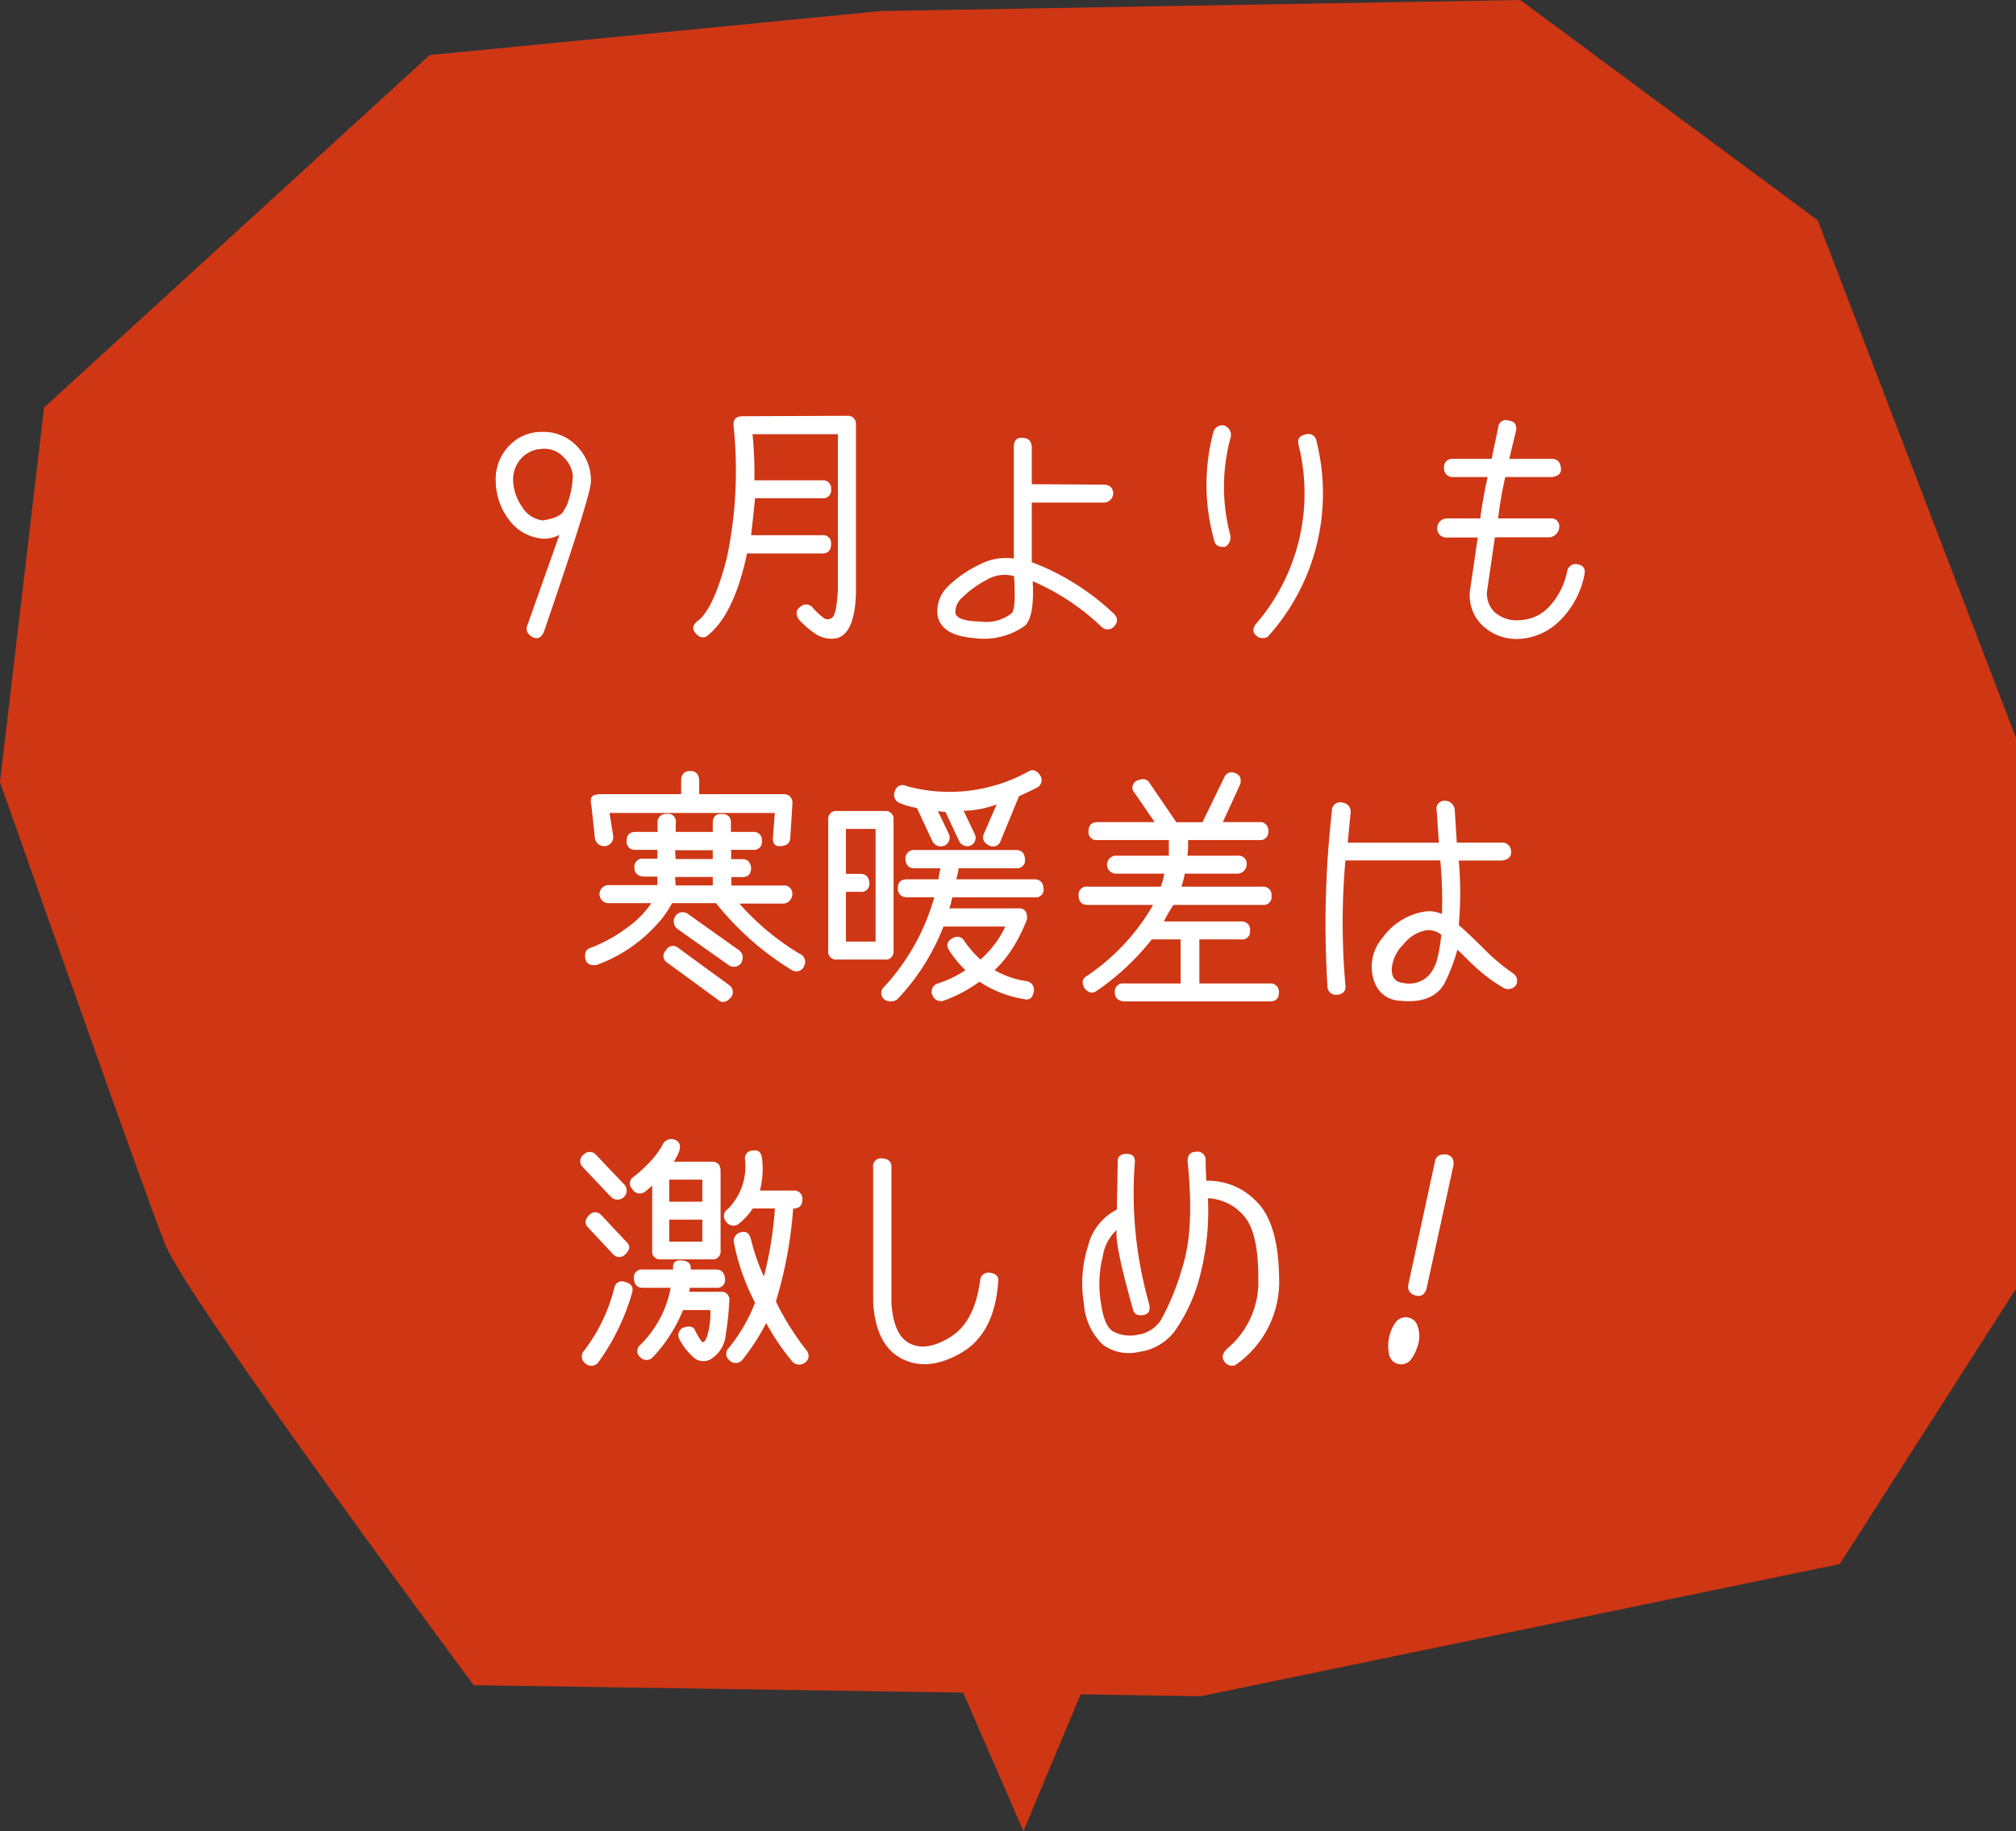 <svg xmlns="http://www.w3.org/2000/svg" viewBox="0 0 183 166.25"><rect x="0" y="0" width="183" height="166.25" fill="#333333" stroke="none"/><defs><style>.a{fill:#cf3614;}.b{fill:#fff;}</style></defs><path class="a" d="M4,37,39,5,80,1l58-1,27,20,18,47v50l-16,25-58,12-66-1s-26-35-28-40S0,71,0,71Z"/><path class="b" d="M49.38,57.34c-.23.55-.57.72-1,.52s-.68-.6-.54-1l2.94-8.3a3,3,0,0,1-1.46.35,4.22,4.22,0,0,1-3.14-1.75A5.91,5.91,0,0,1,45,43.7a4.35,4.35,0,0,1,1.18-3.19,4.06,4.06,0,0,1,3.08-1.3,4.15,4.15,0,0,1,3.11,1.3,4.43,4.43,0,0,1,1.27,3.23Q53.59,45.08,49.38,57.34Zm1.74-10.88c.23-.39.34-.6.34-.61A8.29,8.29,0,0,0,52,43.21a2.69,2.69,0,0,0-.84-1.7,2.33,2.33,0,0,0-2-.75,2.65,2.65,0,0,0-1.9.92,2.82,2.82,0,0,0-.68,2A4.4,4.4,0,0,0,47.38,46a2.55,2.55,0,0,0,1.91,1.25Q50.78,47,51.12,46.46Z"/><path class="b" d="M76.88,37.75a.73.73,0,0,1,.82.79V53.43c0,2.68-.58,4.18-1.72,4.51a2.61,2.61,0,0,1-2-.42,8.51,8.51,0,0,1-1.44-1.25c-.34-.49-.31-.88.11-1.18a.77.77,0,0,1,1.11.06,6,6,0,0,0,.94.9.62.62,0,0,0,.86,0c.26-.22.43-1.1.5-2.63v-14H68.31a36.31,36.31,0,0,1,.17,4.19h6.14a.72.72,0,0,1,.82.8.72.72,0,0,1-.8.83h-6.1c-.1,1-.22,2.15-.36,3.35h6.44a.72.72,0,0,1,.82.8c0,.57-.28.86-.8.86H67.81q-1.19,5.65-3.69,7.54c-.42.19-.77,0-1.06-.41s-.07-.78.39-1.09c.93-.81,1.78-2.7,2.54-5.69a38.58,38.58,0,0,0,.6-11.91q-.09-.9.81-.9Z"/><path class="b" d="M100.15,44c.6,0,.9.31.9.83a.86.86,0,0,1-.9.8H93.66l0,5.41A22.23,22.23,0,0,1,101,55.62c.45.39.51.78.2,1.18s-.82.47-1.21.11a21,21,0,0,0-6.25-4.14c.12,2.19-.13,3.54-.73,4.06a6.43,6.43,0,0,1-4.59,1.1c-1.92-.15-3-.79-3.29-1.92A3.07,3.07,0,0,1,86,53.29a10.53,10.53,0,0,1,2.85-2,5.14,5.14,0,0,1,3.18-.58V40.56c0-.58.28-.86.81-.81s.75.26.82.79l0,3.42ZM89,56.43a3.74,3.74,0,0,0,2.79-.72c.3-.16.39-1.29.26-3.4a3.17,3.17,0,0,0-2.56.38,8.94,8.94,0,0,0-2.12,1.54,1.78,1.78,0,0,0-.65,1.41C86.83,56.15,87.59,56.41,89,56.43Z"/><path class="b" d="M111.12,38.63a.91.91,0,0,1,.61,1,17.08,17.08,0,0,0-.07,8.89,1,1,0,0,1-.43,1.12q-.86.1-1-.54a18.55,18.55,0,0,1-.09-9.86A.84.84,0,0,1,111.12,38.63Zm8.38,1.42a19.4,19.4,0,0,1-4.42,17.76.89.89,0,0,1-1.12-.17q-.43-.49.15-1.11a18.15,18.15,0,0,0,3.76-16.16c-.13-.52.11-.83.71-.95A.74.74,0,0,1,119.5,40.05Z"/><path class="b" d="M137,38.2c.49.06.69.36.62.9L137,41.66h3.87c.47,0,.75.27.82.81s-.27.76-.8.84h-4.25a35.14,35.14,0,0,0-.65,3.76h4.71a.71.71,0,0,1,.84.71,1,1,0,0,1-.84,1h-5l-.69,4.71a2.36,2.36,0,0,0,.64,2.07,3,3,0,0,0,2.31.74,3.79,3.79,0,0,0,2.69-1.25,6.57,6.57,0,0,0,1.62-3.26.79.79,0,0,1,1-.54c.5.1.68.45.54,1a8,8,0,0,1-2.21,4.09A5.64,5.64,0,0,1,138,58a4.48,4.48,0,0,1-3.44-1.22,3.76,3.76,0,0,1-1.1-3.32l.68-4.66h-2.77a.81.81,0,0,1-.9-.73.88.88,0,0,1,.9-1h3c.14-1.13.36-2.38.67-3.76H131.9a.77.77,0,0,1-.82-.81.74.74,0,0,1,.82-.84h3.5L136,38.8A.7.7,0,0,1,137,38.2Z"/><path class="b" d="M73,87.68a.76.76,0,0,1-1.1.41A26.31,26.31,0,0,1,65,82H61a8.86,8.86,0,0,1-1.44,2,13.47,13.47,0,0,1-5.41,3.61c-.56.07-.9-.1-1-.5q-.19-.84.45-1.05a13.46,13.46,0,0,0,3.15-1.71A9.09,9.09,0,0,0,59.13,82H55.24a.82.82,0,0,1,0-1.64h4.43v-.77H58.4c-.54-.06-.81-.33-.81-.82a.73.73,0,0,1,.83-.81h1.25v-.8h-2a.73.73,0,0,1-.79-.79q0-.84.81-.84h2v-.79a.74.74,0,0,1,.82-.84.69.69,0,0,1,.83.79l0,.84H64.7v-.79q0-.87.81-.84c.56,0,.84.28.84.79v.84h2a.73.73,0,0,1,.81.82.72.72,0,0,1-.79.81h-2V78h1q.74,0,.81.81c0,.55-.27.82-.79.82h-1v.77H71.1a.73.73,0,0,1,.82.82.87.87,0,0,1-.8.82h-4a23.22,23.22,0,0,0,5.46,4.55A.78.78,0,0,1,73,87.68ZM53.68,73.09a1.15,1.15,0,0,1,0-.68c.08-.18.34-.28.78-.31h7.37V70.9c0-.59.27-.89.82-.9s.82.34.82.94V72.1H71.1q.74,0,.84.75L71.74,76c0,.56-.35.83-1,.82-.4,0-.6-.25-.58-.74l.17-2.27h-15l.33,2.08a.82.82,0,0,1-.73.93.85.85,0,0,1-.93-.74ZM66.33,90.58c-.4.44-.79.51-1.16.19l-4.6-3.37a.69.69,0,0,1-.13-1.1.72.72,0,0,1,1.14-.23l4.64,3.39A.77.77,0,0,1,66.33,90.58Zm1-3.22a.82.82,0,0,1-1.23.23l-4.62-3.26a.87.87,0,0,1-.21-1.1A.8.8,0,0,1,62.48,83l4.6,3.27A.81.81,0,0,1,67.3,87.36Zm-6-9.37H64.7v-.8H61.28Zm0,2.4H64.7v-.77H61.28Z"/><path class="b" d="M81.11,74.44V86.32a.72.72,0,0,1-.82.8H76a.72.72,0,0,1-.82-.82V74.46a.73.73,0,0,1,.82-.83h4.31A.72.72,0,0,1,81.11,74.44Zm-1.63.82H76.79v4.08H78.1c.5,0,.78.28.82.84a.72.72,0,0,1-.82.79H76.79v4.52h2.69Zm15.25,5.41a.7.7,0,0,1-.79.8h-7.5c-.07.34-.16.69-.26,1h6.28a.68.68,0,0,1,.65.3,1.15,1.15,0,0,1,.1.73,15.53,15.53,0,0,1-1,2.1,11,11,0,0,1-1.92,2.48,7.89,7.89,0,0,0,2.92,1,.8.8,0,0,1,.62,1c-.11.56-.42.76-.92.62a10.2,10.2,0,0,1-4-1.57,13.17,13.17,0,0,1-3.24,1.72.81.81,0,0,1-1-.43.77.77,0,0,1,.43-1.12,9.74,9.74,0,0,0,2.53-1.22,10,10,0,0,1-1.48-1.81c-.3-.47-.17-.85.39-1.13a.73.73,0,0,1,1,.3A9.78,9.78,0,0,0,89,87.12a9.32,9.32,0,0,0,2.26-3H85.64a20.14,20.14,0,0,1-4.18,6.6,1,1,0,0,1-1.21,0,.74.74,0,0,1,0-1.12,19.91,19.91,0,0,0,4.56-8.14H82.34a.76.76,0,0,1-.84-.82q0-.81.84-.81h2.85a7.15,7.15,0,0,1,.18-1H83c-.5,0-.77-.28-.81-.82a.77.77,0,0,1,.85-.84H92.2q.8,0,.84.84a.72.72,0,0,1-.8.82H87c0,.31-.11.65-.19,1h7.07C94.42,79.84,94.69,80.12,94.73,80.67ZM81.24,71.8a.72.72,0,0,1,1.05-.43,14.8,14.8,0,0,0,11-1.29c.41-.27.77-.18,1.1.28a.76.76,0,0,1-.28,1.16c-.54.27-1.08.53-1.61.77l-1.65,4a.72.72,0,0,1-1,.5c-.56-.25-.74-.63-.52-1.14l1.14-2.62a8.87,8.87,0,0,1-3,.58l1,2.1a.76.76,0,0,1-.43,1.08.82.82,0,0,1-1-.48l-1.22-2.6a2.56,2.56,0,0,1-.69-.08l1,2.08a.8.8,0,0,1-.43,1.08.86.86,0,0,1-1.07-.43l-1.4-3a7.8,7.8,0,0,1-1.61-.47A.81.81,0,0,1,81.24,71.8Z"/><path class="b" d="M115.42,81.34a.72.72,0,0,1-.81.82h-8.1c-.33.53-.62,1-.86,1.5h7a.74.74,0,0,1,.82.84.71.71,0,0,1-.82.79h-3.78v4h6.38a.75.75,0,0,1,.84.82c0,.54-.28.81-.8.81H102c-.53-.07-.8-.34-.8-.81a.73.73,0,0,1,.84-.82h5.13v-4h-2.62a22.6,22.6,0,0,1-5,4.67q-.56.42-1.11-.24c-.27-.52-.2-.89.23-1.12a19.38,19.38,0,0,0,6-6.44H98.73c-.53,0-.8-.28-.82-.84a.73.73,0,0,1,.84-.82h6.62a7.68,7.68,0,0,0,.32-1.18h-4.47a.82.82,0,0,1,0-1.63h4.88c0-.36,0-.83,0-1.42H99.61a.72.72,0,0,1-.8-.8c0-.55.29-.83.82-.83h5.18L103,72a.69.69,0,0,1,.22-1.13c.53-.22.9-.15,1.11.19l2.45,3.59h2.37l2-4.11a.72.72,0,0,1,1-.34c.42.17.56.52.43,1L111,74.64h3.29a.75.75,0,0,1,.84.83.73.73,0,0,1-.84.8h-6.44c0,.53,0,1-.07,1.42h4.56a.74.74,0,0,1,.83.81.87.87,0,0,1-.79.82h-4.83a8.73,8.73,0,0,1-.31,1.18h7.35A.75.75,0,0,1,115.42,81.34Z"/><path class="b" d="M121.89,72.88a.8.8,0,0,1,.71.9l-.26,2.73h8.27l-.19-2.88a.72.72,0,0,1,.73-.93.89.89,0,0,1,.9.8l.19,3h4.09a.78.78,0,0,1,.83.79q.09.7-.81.84h-3.93a33.7,33.7,0,0,1,0,5.86c.5.42,1.21,1.1,2.13,2a18.22,18.22,0,0,0,2.83,2.4.81.81,0,0,1,.2,1.1.89.89,0,0,1-1.12.19,15.06,15.06,0,0,1-2.91-2.24c-.84-.83-1.26-1.23-1.26-1.22a15.62,15.62,0,0,1-1,2.71c-.65,1.54-2.12,2.18-4.39,1.91a2.5,2.5,0,0,1-2.09-1.57,4,4,0,0,1,.7-4.14,5.84,5.84,0,0,1,3.82-2.37,2.9,2.9,0,0,1,1.56.22,37.42,37.42,0,0,0-.15-4.86l-8.61,0a64.08,64.08,0,0,0,0,11.34.7.7,0,0,1-.71.84.75.75,0,0,1-.92-.73,91,91,0,0,1,.4-15.92A.75.75,0,0,1,121.89,72.88Zm7.84,15.64a3.63,3.63,0,0,0,.78-1.65,14.27,14.27,0,0,0,.32-2,1.79,1.79,0,0,0-1.36-.41,3.35,3.35,0,0,0-2.06,1.27A3.47,3.47,0,0,0,126.33,88c0,.75.33,1.15,1,1.23A2.48,2.48,0,0,0,129.73,88.52Z"/><path class="b" d="M52.88,105.94a.73.73,0,0,1,.11-1.12.75.75,0,0,1,1.09,0l2.63,2.77a.81.81,0,0,1-.11,1.12.85.85,0,0,1-1.1,0Zm4.51,11.39a20.44,20.44,0,0,1-3.11,6.4.8.8,0,0,1-1.14.06.79.79,0,0,1-.09-1.2,15.65,15.65,0,0,0,2.71-5.65.7.7,0,0,1,1-.54C57.29,116.53,57.51,116.84,57.39,117.33Zm-.53-4.58c.37.33.34.7-.09,1.12a.74.74,0,0,1-1.12,0l-2.27-2.43c-.33-.34-.3-.72.1-1.12a.72.72,0,0,1,1.1,0Zm.53-4.81a.69.69,0,0,1,.13-1.1,12.84,12.84,0,0,0,1.69-1.58,7.72,7.72,0,0,0,.91-1.28.87.87,0,0,1,1.12-.51c.43.17.57.51.43,1a4,4,0,0,1-.52,1h3.44c.54,0,.82.27.82.85v7.2a.72.72,0,0,1-.8.82H60a.72.72,0,0,1-.8-.82v-5.88a7.86,7.86,0,0,1-.64.55A.78.78,0,0,1,57.39,107.94ZM66.2,118.1a25.5,25.5,0,0,1-.32,3.05,2.9,2.9,0,0,1-1.24,2.17,1.34,1.34,0,0,1-1.8-.2,5.37,5.37,0,0,1-1.15-1.5.75.75,0,0,1,.3-1.07c.59-.22,1-.12,1.12.28a9.1,9.1,0,0,0,.52.89c.18.26.37.13.56-.41a7.22,7.22,0,0,0,.29-2.37H62a13.69,13.69,0,0,1-2.75,4.29.77.77,0,0,1-1.12,0,.71.71,0,0,1,0-1.13,9.82,9.82,0,0,0,2.75-5.18H58.34c-.5,0-.77-.29-.8-.86a.72.72,0,0,1,.82-.8h2.73l0-.19c0-.44.21-.66.73-.64s.88.22.88.66v.17H65c.48,0,.76.28.81.82a.71.71,0,0,1-.79.84H62.61c0,.13,0,.25-.08.36h2.88A.71.71,0,0,1,66.2,118.1Zm-2.45-11h-3v2h3Zm0,5.63v-2h-3v2Zm9.3,11a.86.86,0,0,1-1.11-.09,21.73,21.73,0,0,1-2.39-3.52,20.29,20.29,0,0,1-2.17,3.35.79.79,0,0,1-1.2,0,.74.74,0,0,1,0-1.12,15.25,15.25,0,0,0,2.36-4.08,20.18,20.18,0,0,1-1.91-5.39.81.81,0,0,1,.62-1q.73-.21.93.69a18.94,18.94,0,0,0,1.16,3.33,33.49,33.49,0,0,0,1-6.19h-2A6.26,6.26,0,0,1,67,111.16a.81.81,0,0,1-1.13-.3.75.75,0,0,1,.21-1.1,5.5,5.5,0,0,0,1.55-4.47.7.7,0,0,1,.73-.83c.47-.09.74.15.81.71a7.77,7.77,0,0,1-.19,2.92H72a.75.75,0,0,1,.84.81c0,.55-.31.82-.81.82H72a38.67,38.67,0,0,1-1.57,8.44,24.51,24.51,0,0,0,2.79,4.45A.75.75,0,0,1,73.05,123.73Z"/><path class="b" d="M80.08,105.17q.86.06.84.81v12.36c.14,2,.72,3.2,1.74,3.67s2.24.25,3.67-.66,2.32-2.62,2.64-5.14a.76.76,0,0,1,.93-.65c.56.09.79.37.71.84-.23,3.14-1.36,5.28-3.38,6.44s-3.81,1.32-5.38.51-2.43-2.51-2.59-5.1V106A.72.72,0,0,1,80.08,105.17Z"/><path class="b" d="M102.27,104.76c.58,0,.82.31.73.92a36.69,36.69,0,0,0,1.31,12.7c.12.56,0,.89-.45,1s-.87,0-1-.45q-1.68-5.91-1.5-7.26a4.07,4.07,0,0,0-1.25,2.37,10.39,10.39,0,0,0-.2,4.08q.28,2.2,1.08,2.73a3.19,3.19,0,0,0,2.22.34,3,3,0,0,0,2.2-1.39,23,23,0,0,0,1.91-4.71q1.13-3.48.48-9.65c0-.56.23-.85.71-.86a.74.74,0,0,1,.93.75c0,1.07.07,1.7.06,1.87a6.09,6.09,0,0,1,4.54,1.87q2,1.94,2.07,6.94a9.18,9.18,0,0,1-4,7.94.85.85,0,0,1-1-.38c-.23-.33-.14-.7.28-1.12a7.91,7.91,0,0,0,2.83-6.46q0-4.11-1.3-5.59a4.55,4.55,0,0,0-3.27-1.61,23.69,23.69,0,0,1-.89,7.66,15.54,15.54,0,0,1-2.15,4.44,4.88,4.88,0,0,1-3.22,1.85,4,4,0,0,1-3.3-.67,5.69,5.69,0,0,1-1.7-3.71,11.18,11.18,0,0,1,.37-5.22,5.06,5.06,0,0,1,2.62-3.32l.08-4.26Q101.4,104.76,102.27,104.76Z"/><path class="b" d="M126.63,120.14a1.15,1.15,0,0,1,1.23-.52,1.11,1.11,0,0,1,.79.7,2.71,2.71,0,0,1,.09,1.71,4.42,4.42,0,0,1-.58,1.28,1.12,1.12,0,0,1-2.08-.41,3.72,3.72,0,0,1,0-1.41A3.57,3.57,0,0,1,126.63,120.14Zm4.69-15.32c.5.12.7.47.6,1.06L129.49,117c-.17.55-.5.76-1,.62s-.75-.52-.65-1l2.43-11.23C130.36,105,130.7,104.74,131.32,104.82Z"/><polygon class="a" points="104.11 139.43 92.9 166.25 80.79 138.41 104.11 139.43"/></svg>
